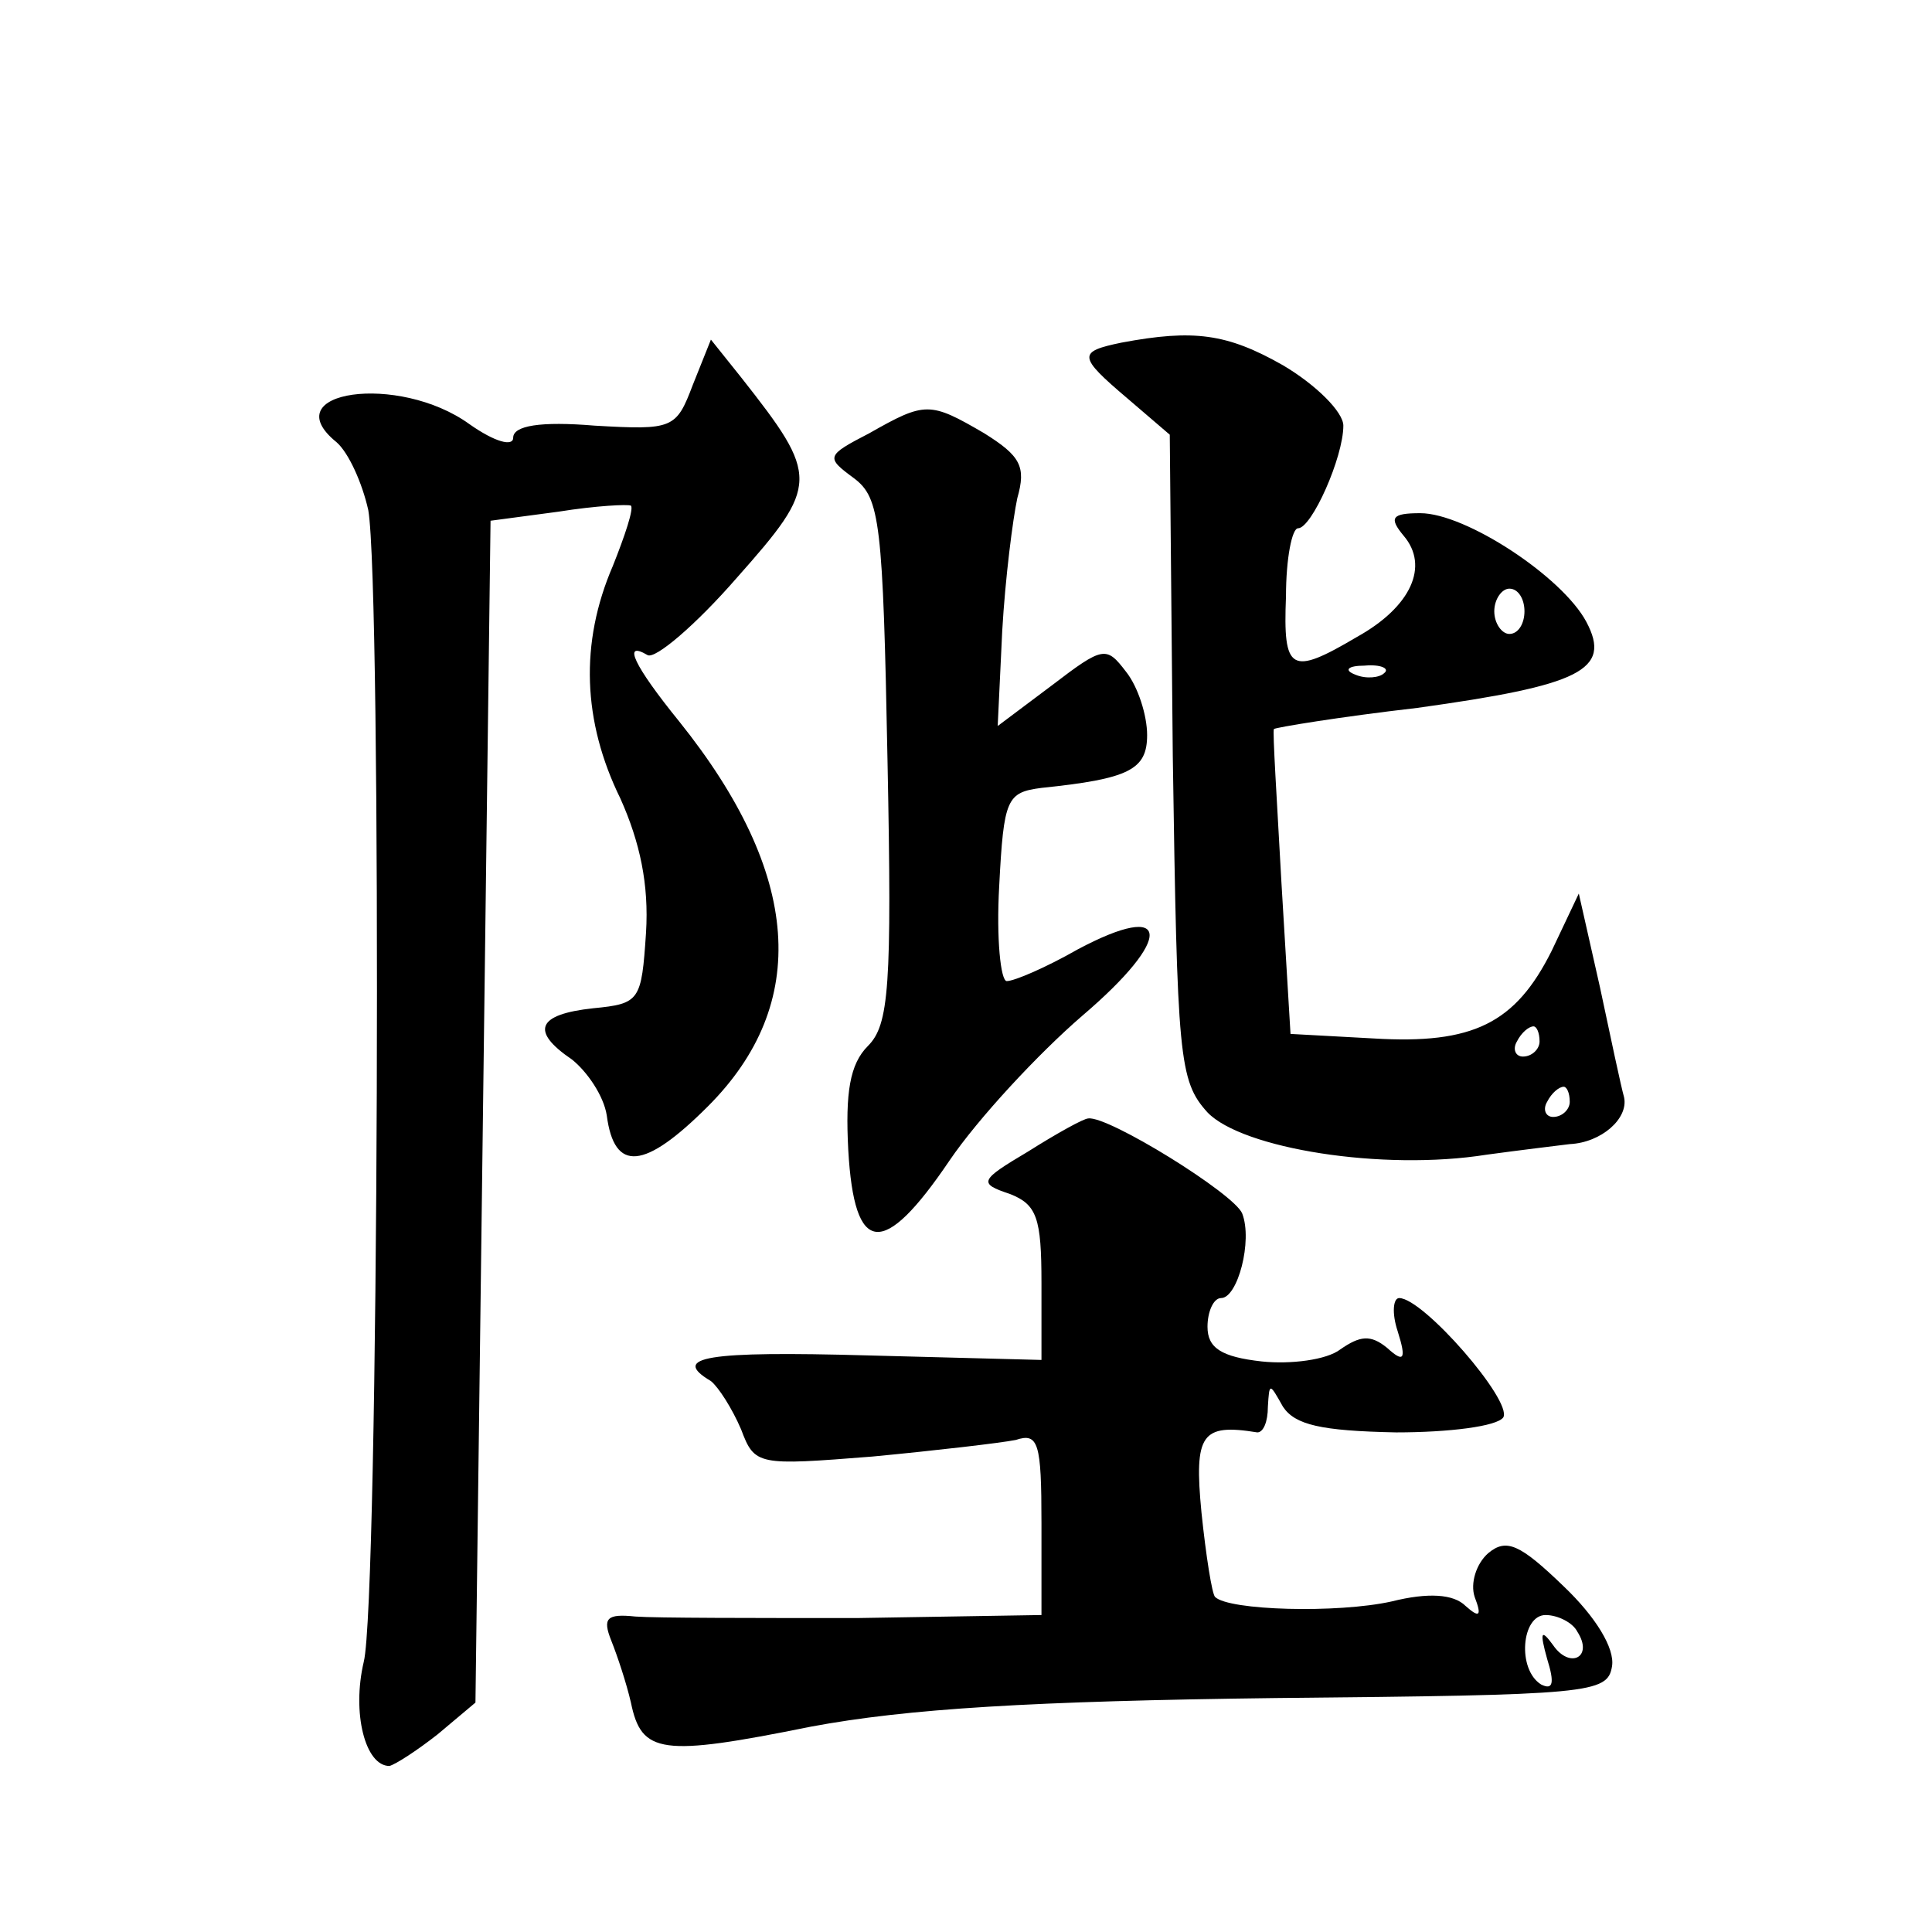 <?xml version="1.0" standalone="no"?>
<!DOCTYPE svg PUBLIC "-//W3C//DTD SVG 20010904//EN"
 "http://www.w3.org/TR/2001/REC-SVG-20010904/DTD/svg10.dtd">
<svg version="1.0" xmlns="http://www.w3.org/2000/svg"
 width="128pt" height="128pt" viewBox="0 0 128 128"
 preserveAspectRatio="xMidYMid meet">
<g transform="translate(0,128) scale(0.1,-0.1)"
fill="#0" stroke="none">
<path d="M743 1053 c-29 -6 -29 -9 4 -37 l28 -24 2 -213 c3 -200 4 -215 23 -236
23 -24 116 -39 185 -28 22 3 47 6 55 7 21 1 39 17 36 31 -2 7 -9 40 -16 73 l-14
62 -18 -38 c-24 -48 -52 -62 -118 -58 l-55 3 -6 100 c-3 55 -6 101 -5 102 1 1 43
8 95 14 108 15 129 25 112 57 -16 30 -80 72 -110 72 -19 0 -21 -3 -11 -15 17 -20
5 -47 -31 -67 -44 -26 -49 -23 -47 27 0 25 4 45 8 45 9 0 30 47 30 68 0 9 -18 27
-40 40 -37 21 -59 24 -107 15z m267 -178 c0 -8 -4 -15 -10 -15 -5 0 -10 7 -10 15
0 8 5 15 10 15 6 0 10 -7 10 -15z m-93 -41 c-3 -3 -12 -4 -19 -1 -8 3 -5 6 6 6
11 1 17 -2 13 -5z m103 -244 c0 -5 -5 -10 -11 -10 -5 0 -7 5 -4 10 3 6 8 10 11
10 2 0 4 -4 4 -10z m20 -40 c0 -5 -5 -10 -11 -10 -5 0 -7 5 -4 10 3 6 8 10 11 10
2 0 4 -4 4 -10z M459 1025 c-11 -29 -13 -30 -65 -27 -36 3 -54 0 -54 -8 0 -6 -12
-3 -29 9 -47 34 -130 22 -88 -12 8 -7 17 -27 21 -45 9 -51 7 -723 -3 -763 -8 -34
1 -69 17 -69 4 1 18 10 32 21 l25 21 5 392 5 391 45 6 c25 4 46 5 48 4 2 -2 -4
-20 -12 -40 -22 -51 -20 -103 5 -154 13 -29 19 -57 17 -89 -3 -45 -4 -47 -35 -50
-37 -4 -42 -15 -14 -34 10 -8 21 -24 23 -37 5 -38 25 -36 67 6 68 68 62 154 -19
255 -30 37 -38 54 -21 44 5 -3 32 20 59 51 55 62 55 67 3 133 l-20 25 -12 -30z
M576 993 c-29 -15 -29 -16 -10 -30 17 -13 19 -29 22 -187 3 -150 1 -175 -13 -189
-12 -12 -15 -31 -13 -69 4 -70 23 -72 67 -7 19 28 59 71 88 96 61 52 59 77 -3 44
-21 -12 -42 -21 -47 -21 -4 0 -7 28 -5 63 3 58 5 62 28 65 58 6 70 12 70 35 0 13
-6 32 -14 42 -13 17 -15 17 -49 -9 l-36 -27 3 63 c2 35 7 74 10 88 6 21 2 28 -22
43 -36 21 -39 21 -76 0z M681 517 c-32 -19 -33 -21 -12 -28 18 -7 21 -16 21 -59
l0 -51 -115 3 c-107 3 -131 -1 -104 -17 5 -4 14 -18 20 -32 9 -24 11 -24 87 -18
42 4 85 9 95 11 15 5 17 -2 17 -55 l0 -61 -122 -2 c-68 0 -134 0 -147 1 -19 2 -22
-1 -16 -16 4 -10 10 -28 13 -41 7 -34 20 -36 119 -16 64 12 147 17 308 19 209 2
220 3 223 21 2 12 -11 33 -32 53 -29 28 -38 32 -50 22 -8 -7 -12 -20 -9 -29 5 -13
3 -14 -6 -6 -8 8 -25 9 -49 3 -36 -8 -108 -6 -117 3 -2 2 -6 27 -9 56 -5 52 0 59
37 53 4 0 7 7 7 17 1 16 1 16 10 0 8 -12 25 -16 75 -17 35 0 67 4 71 10 6 11 -53
79 -69 79 -4 0 -5 -10 -1 -22 6 -19 4 -21 -7 -11 -11 9 -18 8 -31 -1 -9 -7 -33
-10 -52 -8 -27 3 -36 9 -36 23 0 10 4 19 9 19 11 0 21 38 14 56 -5 13 -89 65 -102
63 -3 0 -21 -10 -40 -22z m364 -318 c11 -17 -5 -25 -16 -9 -8 11 -9 9 -4 -9 5 -16
4 -21 -4 -17 -16 10 -13 46 3 46 8 0 18 -5 21 -11z"/>
</g>
</svg>
